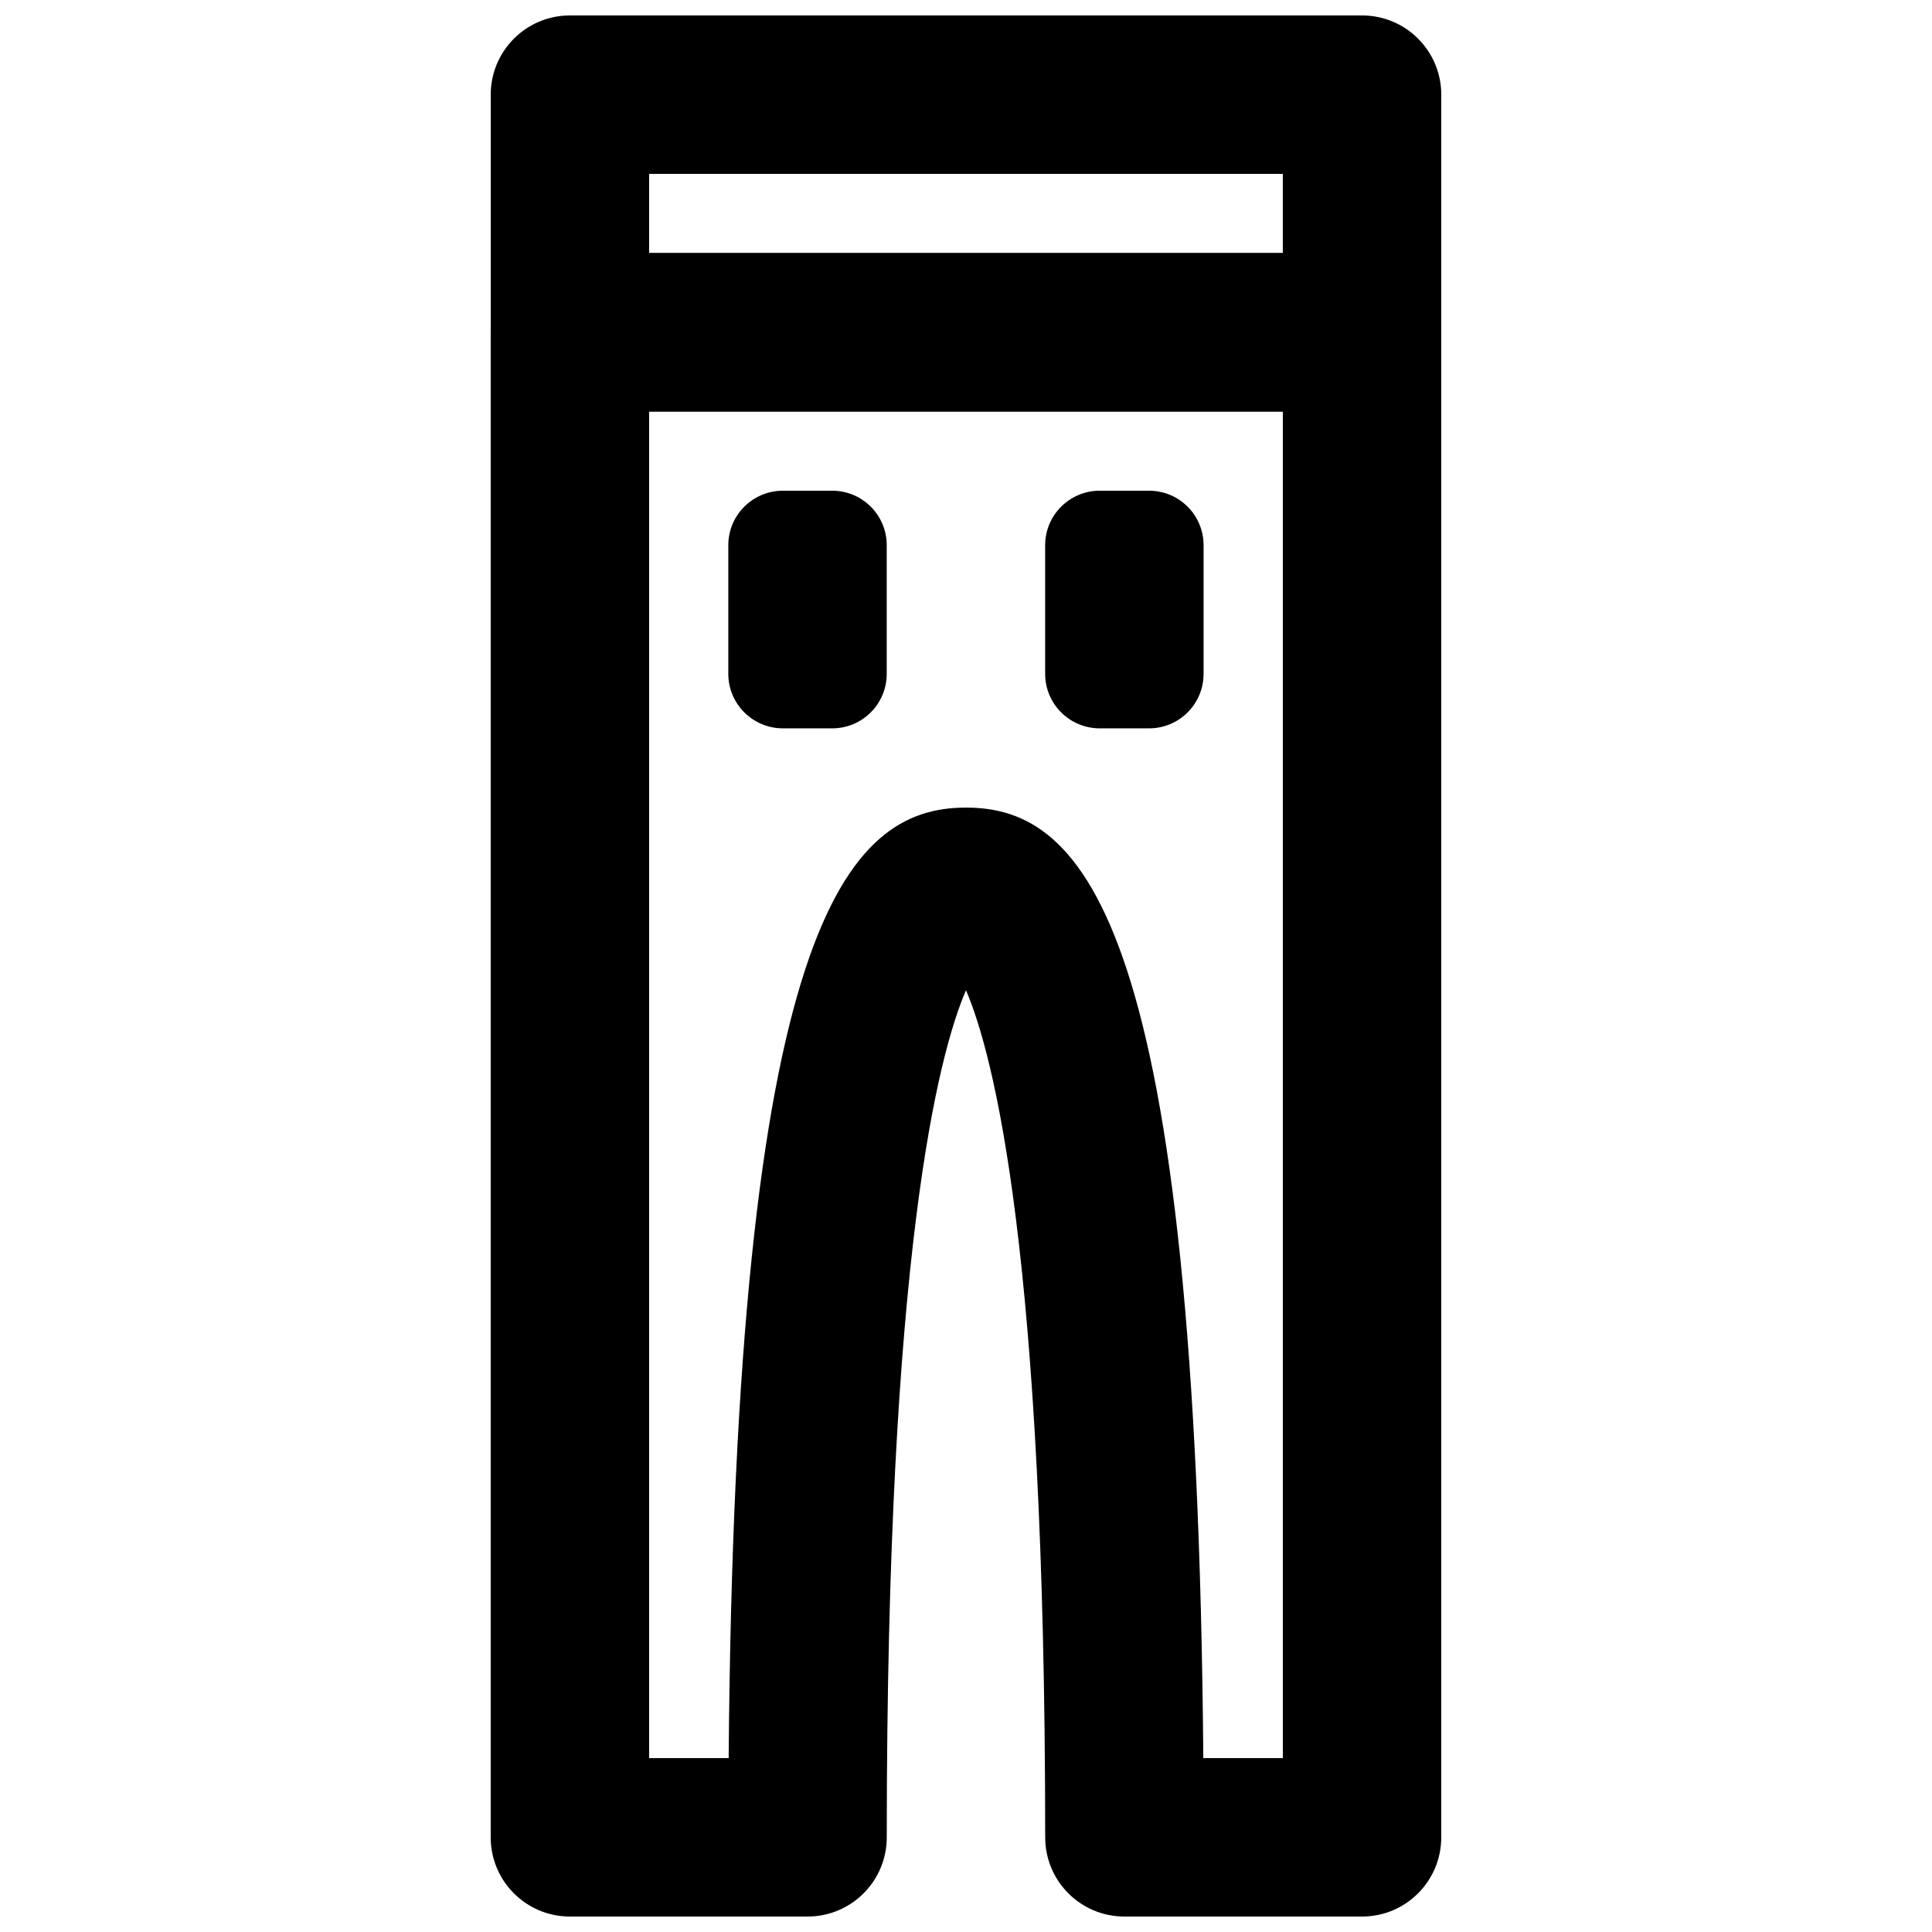 <?xml version="1.0" encoding="UTF-8"?>
<!-- Uploaded to: SVG Repo, www.svgrepo.com, Generator: SVG Repo Mixer Tools -->
<svg width="800px" height="800px" version="1.1" viewBox="144 144 512 512" xmlns="http://www.w3.org/2000/svg">
 <defs>
  <clipPath id="b">
   <path d="m274 148.09h252v105.91h-252z"/>
  </clipPath>
  <clipPath id="a">
   <path d="m274 211h252v440.9h-252z"/>
  </clipPath>
 </defs>
 <g clip-path="url(#b)">
  <path d="m316.03 211.07h167.93v-20.992h-167.93zm188.93 41.984h-209.92c-11.609 0-20.992-9.406-20.992-20.992v-62.977c0-11.586 9.383-20.992 20.992-20.992h209.92c11.609 0 20.992 9.406 20.992 20.992v62.977c0 11.586-9.383 20.992-20.992 20.992z" fill-rule="evenodd"/>
 </g>
 <g clip-path="url(#a)">
  <path d="m462.89 609.92h21.074v-356.86h-167.94v356.86h21.078c1.742-220.77 31.152-251.9 62.891-251.9 31.742 0 61.152 31.129 62.895 251.9m42.066 41.984h-62.977c-11.609 0-20.992-9.402-20.992-20.992 0-154.67-13.645-207.34-20.992-224.49-7.367 17.152-20.992 69.82-20.992 224.49 0 11.59-9.383 20.992-20.992 20.992h-62.977c-11.605 0-20.992-9.402-20.992-20.992v-398.85c0-11.59 9.387-20.992 20.992-20.992h209.92c11.609 0 20.992 9.402 20.992 20.992v398.85c0 11.59-9.383 20.992-20.992 20.992" fill-rule="evenodd"/>
 </g>
 <path d="m364.55 337.02h-13.078c-7.977 0-14.465-6.465-14.465-14.445v-34.09c0-7.977 6.488-14.441 14.465-14.441h13.078c7.977 0 14.441 6.465 14.441 14.441v34.09c0 7.981-6.465 14.445-14.441 14.445" fill-rule="evenodd"/>
 <path d="m448.52 337.02h-13.078c-7.981 0-14.465-6.465-14.465-14.445v-34.09c0-7.977 6.484-14.441 14.465-14.441h13.078c7.977 0 14.441 6.465 14.441 14.441v34.09c0 7.981-6.465 14.445-14.441 14.445" fill-rule="evenodd"/>
</svg>